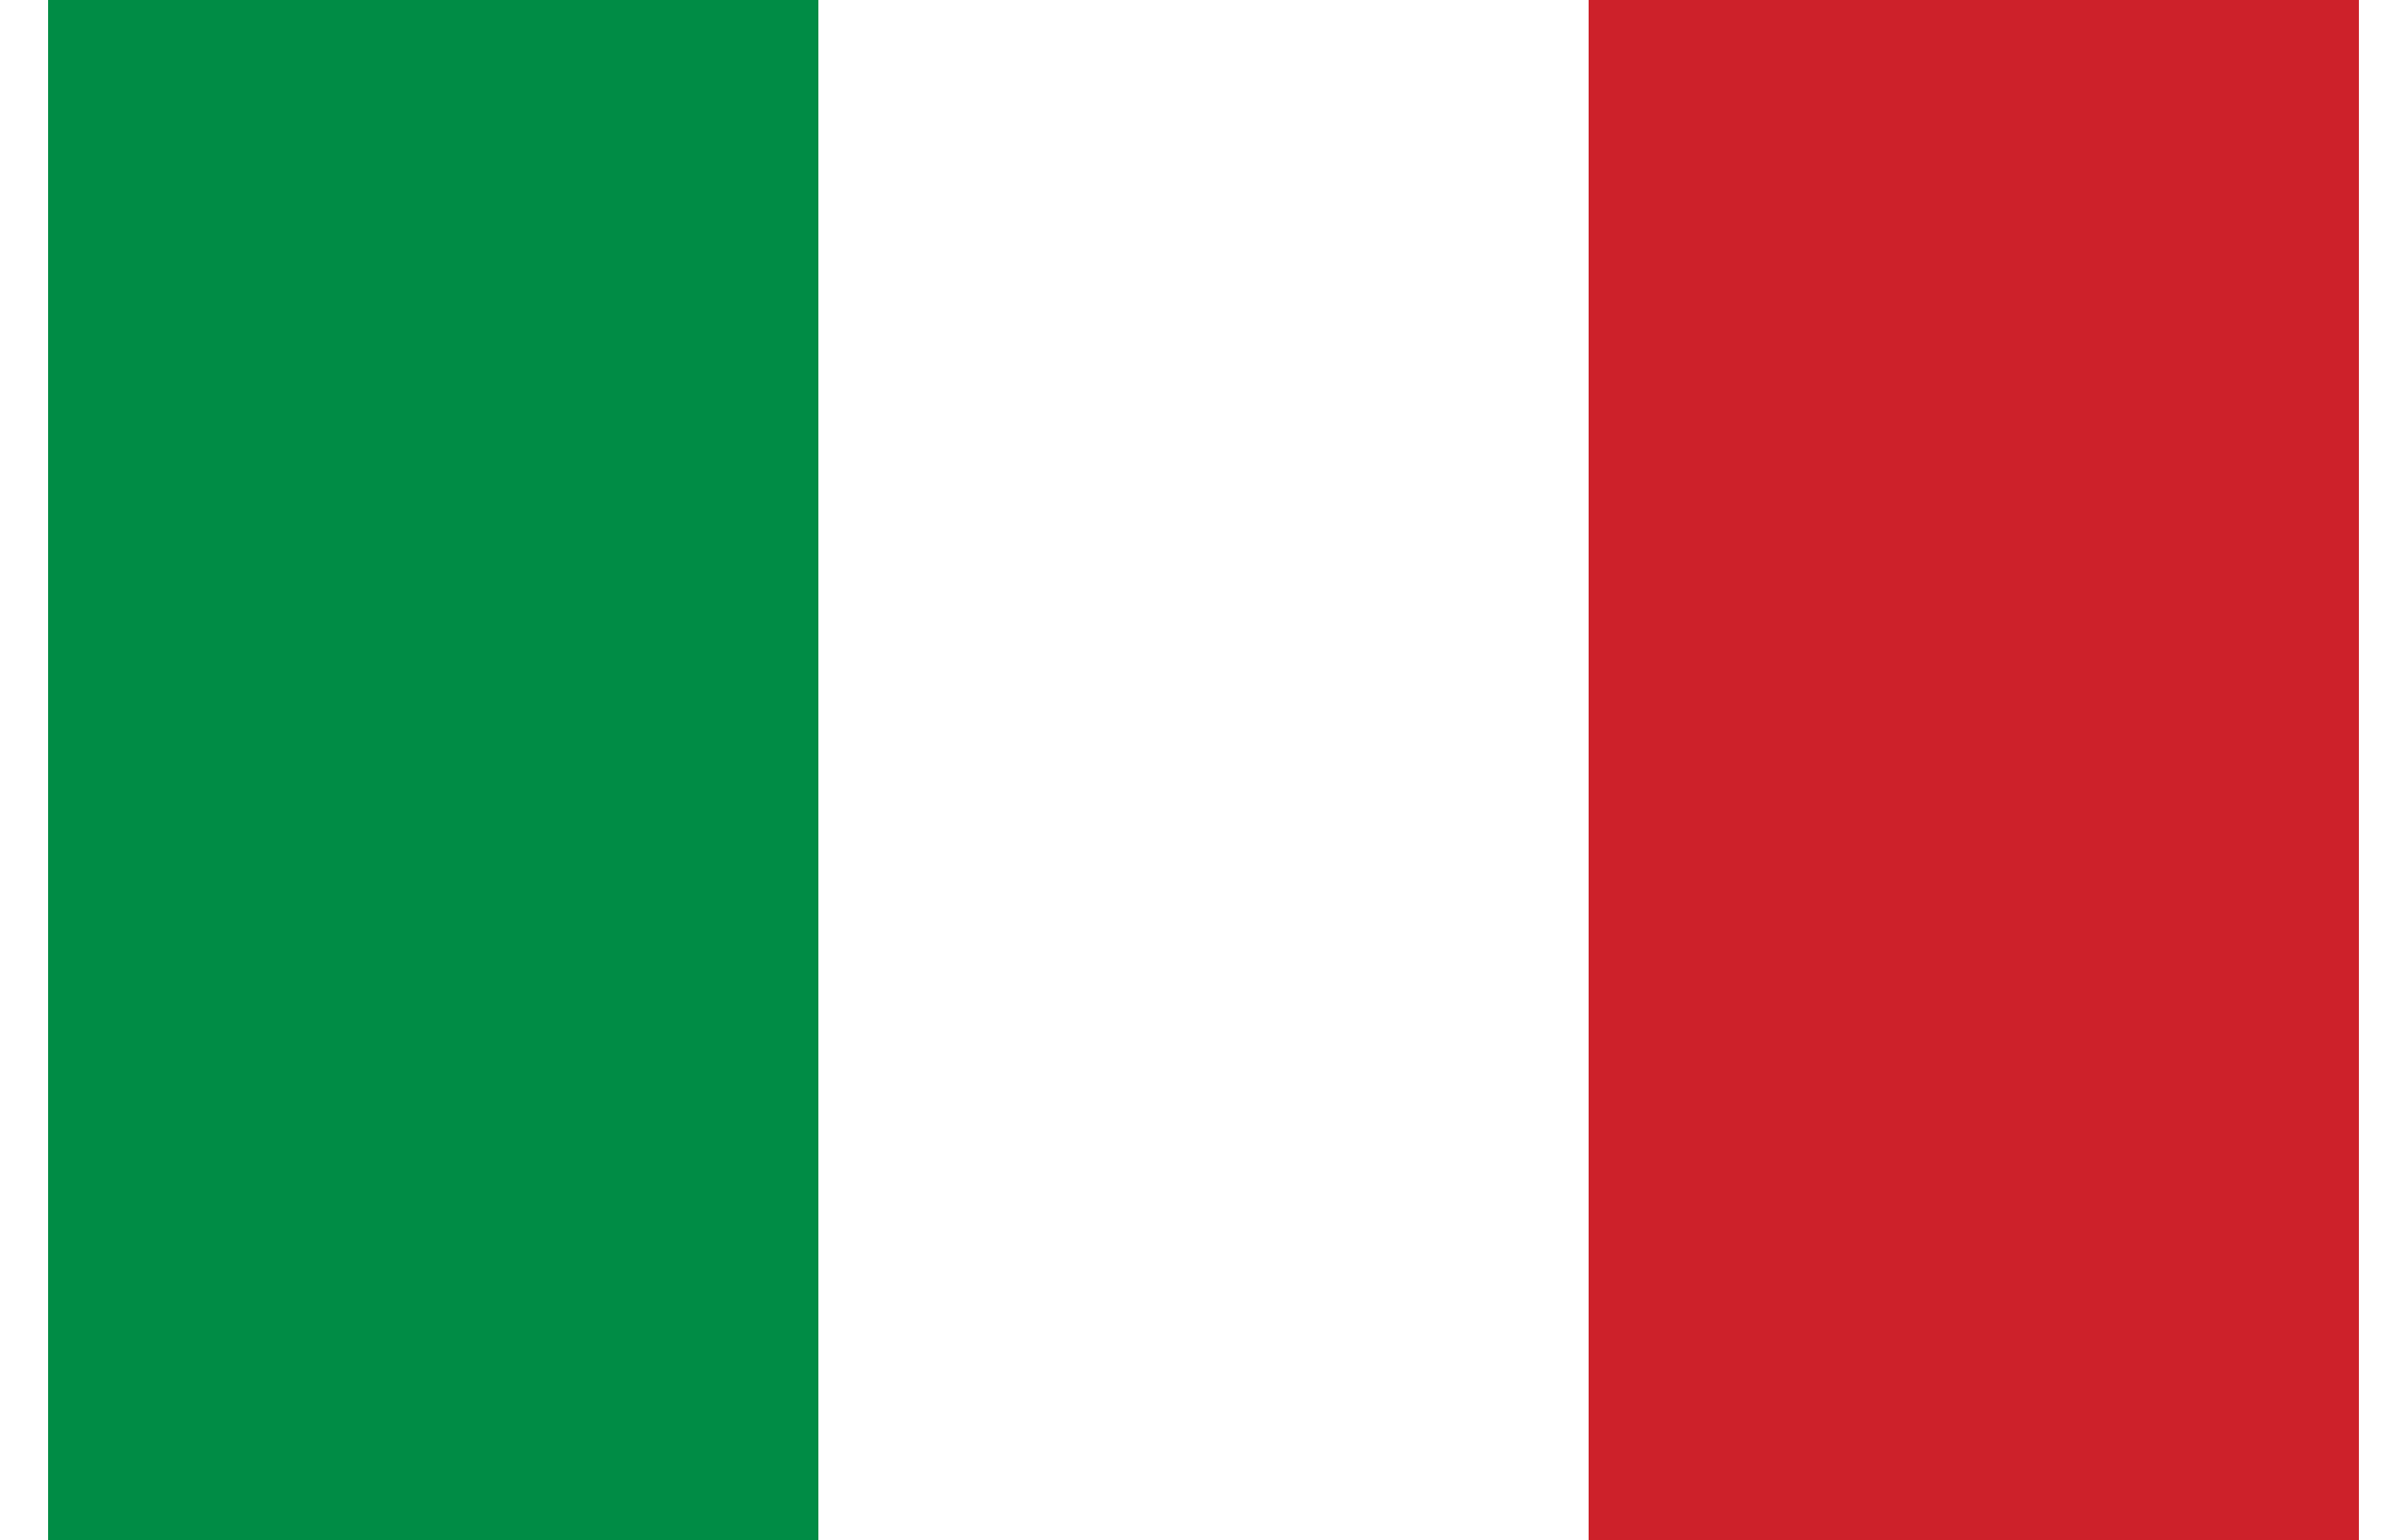 <svg xmlns="http://www.w3.org/2000/svg" height="16" width="25" viewBox="0 0 3 2"><rect x="0" y="0" width="3" height="2" fill="#333333" stroke="none"/><path fill="#008C45" d="M0 0h1v2H0z"/><path fill="#fff" d="M1 0h1v2H1z"/><path fill="#CD212A" d="M2 0h1v2H2z"/></svg>